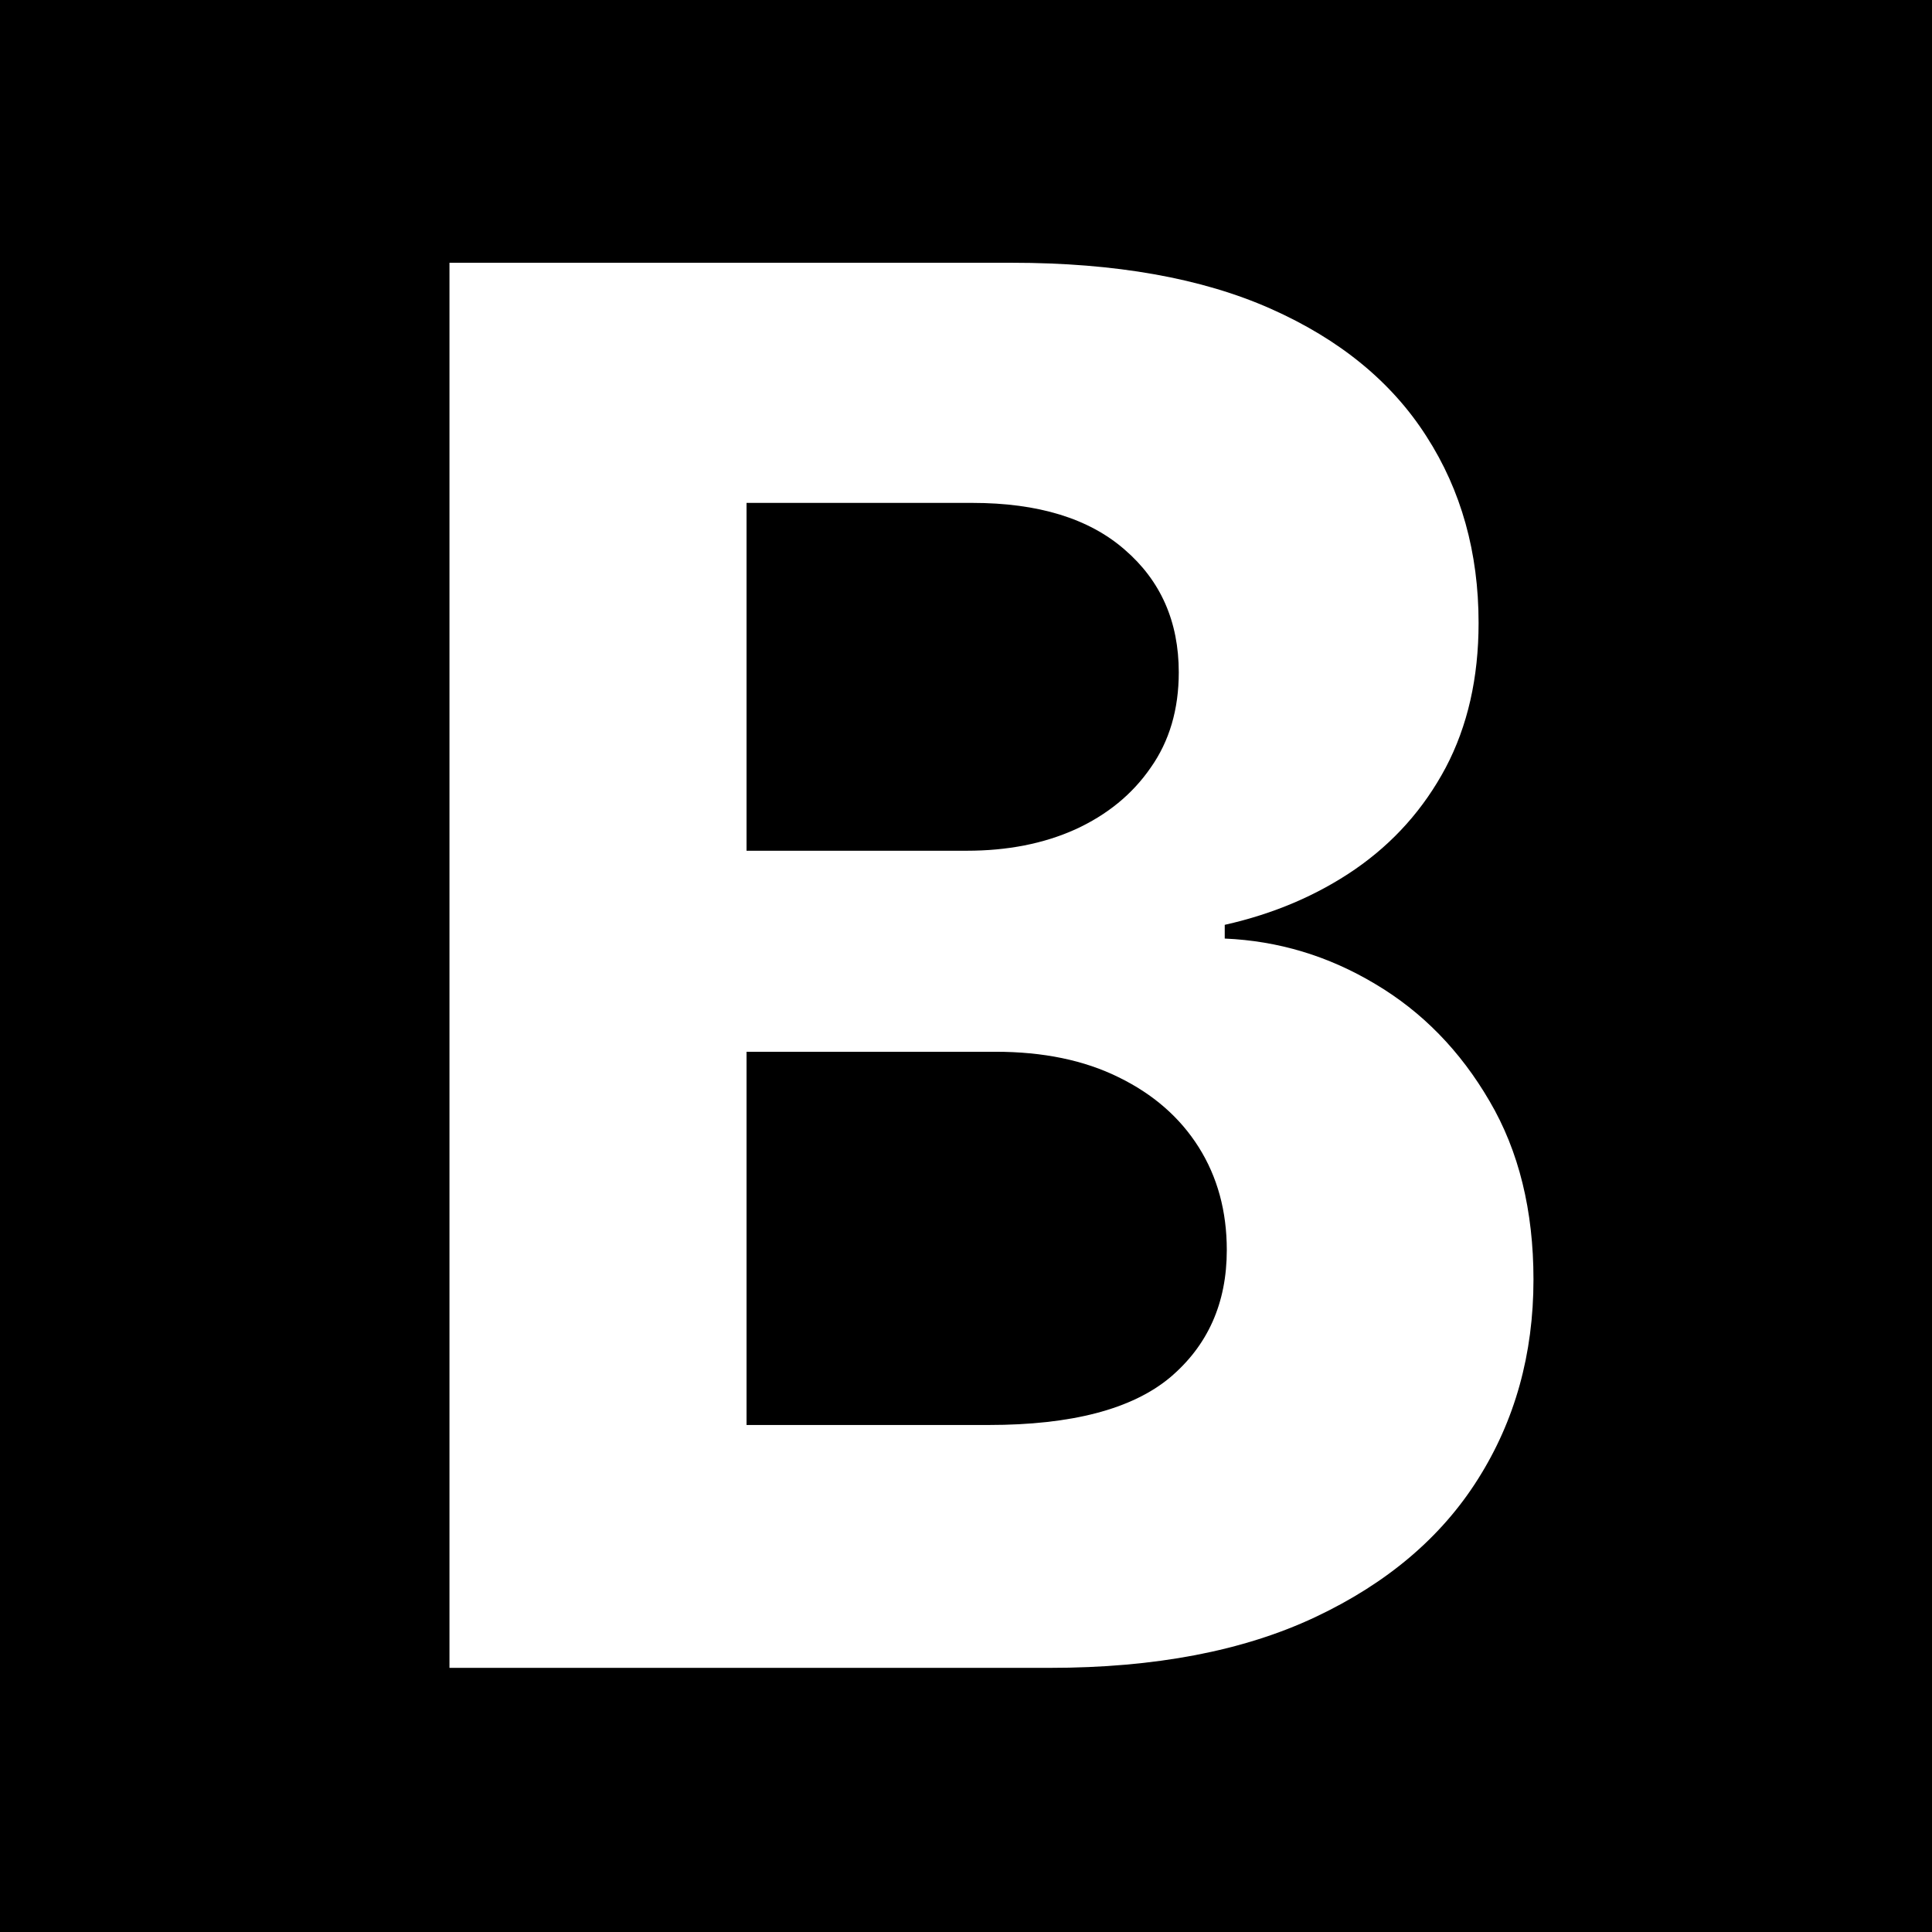 <?xml version="1.0" standalone="no"?>
<!DOCTYPE svg PUBLIC "-//W3C//DTD SVG 20010904//EN"
 "http://www.w3.org/TR/2001/REC-SVG-20010904/DTD/svg10.dtd">
<svg width="256" height="256" viewBox="0 0 256 256" fill="none" xmlns="http://www.w3.org/2000/svg">
<rect x="0" y="0" width="256" height="256" fill="#808080" stroke="none"/>
<g clip-path="url(#clip0_45_26)">
<rect width="256" height="256" fill="black"/>
<path d="M59.557 221V34.818H134.102C147.799 34.818 159.223 36.849 168.375 40.909C177.527 44.97 184.405 50.606 189.011 57.818C193.617 64.97 195.92 73.212 195.92 82.546C195.92 89.818 194.466 96.212 191.557 101.727C188.648 107.182 184.648 111.667 179.557 115.182C174.527 118.636 168.769 121.091 162.284 122.545V124.364C169.375 124.667 176.011 126.667 182.193 130.364C188.436 134.061 193.496 139.242 197.375 145.909C201.254 152.515 203.193 160.394 203.193 169.545C203.193 179.424 200.739 188.242 195.83 196C190.981 203.697 183.799 209.788 174.284 214.273C164.769 218.758 153.042 221 139.102 221H59.557ZM98.921 188.818H131.011C141.981 188.818 149.981 186.727 155.011 182.545C160.042 178.303 162.557 172.667 162.557 165.636C162.557 160.485 161.314 155.939 158.83 152C156.345 148.061 152.799 144.97 148.193 142.727C143.648 140.485 138.223 139.364 131.92 139.364H98.921V188.818ZM98.921 112.727H128.102C133.496 112.727 138.284 111.788 142.466 109.909C146.708 107.97 150.042 105.242 152.466 101.727C154.951 98.212 156.193 94 156.193 89.091C156.193 82.364 153.799 76.939 149.011 72.818C144.284 68.697 137.557 66.636 128.83 66.636H98.921V112.727Z" fill="white"/>
</g>
<defs>
<clipPath id="clip0_45_26">
<rect width="256" height="256" fill="white"/>
</clipPath>
</defs>
</svg>


